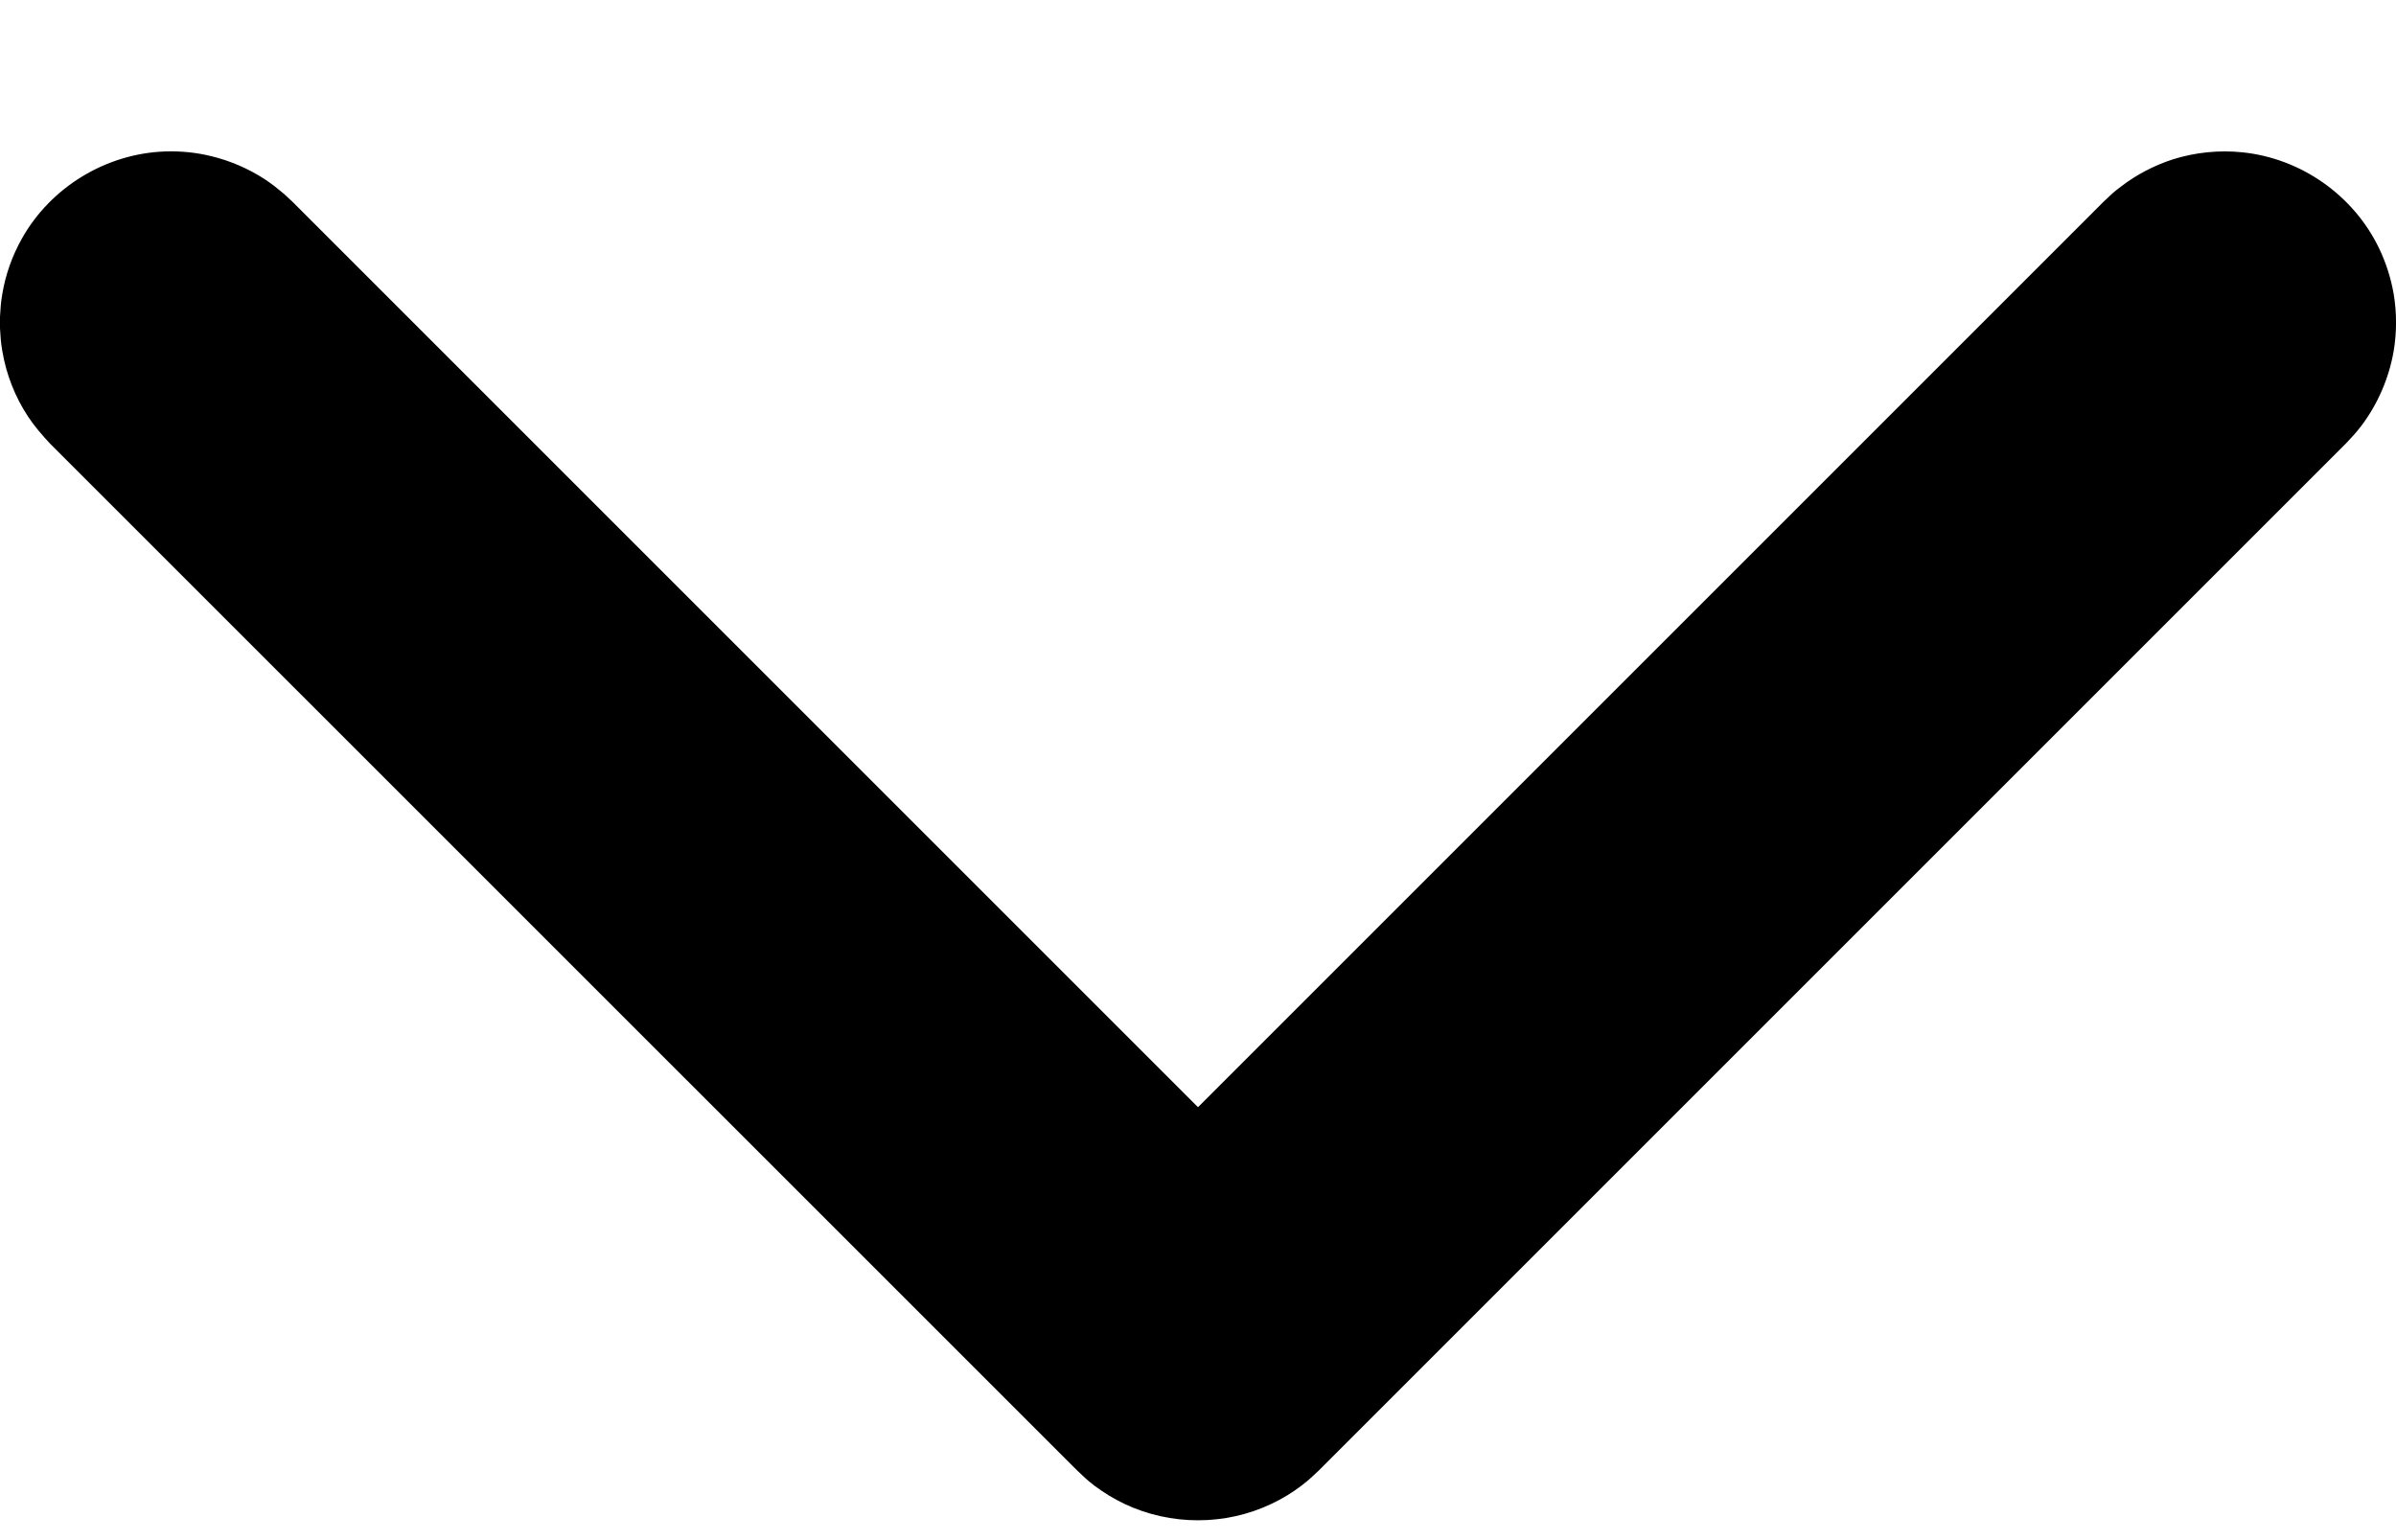 <svg width="14" height="9" viewBox="0 0 14 9" fill="none" xmlns="http://www.w3.org/2000/svg">
<path fill-rule="evenodd" clip-rule="evenodd" d="M0 1.919C0.004 1.979 0.004 1.995 0.014 2.054C0.037 2.189 0.088 2.319 0.163 2.433C0.201 2.491 0.245 2.541 0.292 2.592L6.293 8.592C6.337 8.633 6.347 8.645 6.395 8.682C6.45 8.723 6.509 8.759 6.57 8.788C6.84 8.916 7.16 8.916 7.429 8.788C7.491 8.759 7.55 8.723 7.604 8.682C7.652 8.645 7.663 8.633 7.707 8.592L13.707 2.592C13.748 2.547 13.76 2.537 13.797 2.489C13.893 2.362 13.958 2.212 13.986 2.054C14.005 1.942 14.005 1.827 13.986 1.715C13.97 1.625 13.942 1.537 13.903 1.455C13.755 1.143 13.446 0.925 13.102 0.89C12.966 0.876 12.828 0.89 12.697 0.931C12.589 0.966 12.486 1.019 12.396 1.088C12.347 1.124 12.337 1.136 12.293 1.177L7 6.47L1.707 1.177L1.657 1.131C1.61 1.093 1.599 1.082 1.548 1.048C1.453 0.986 1.347 0.94 1.236 0.913C1.148 0.891 1.056 0.882 0.965 0.885C0.62 0.897 0.297 1.093 0.128 1.394C0.072 1.494 0.033 1.602 0.014 1.715C0.004 1.774 0.004 1.79 0 1.85C0 1.873 0 1.896 0 1.919Z" fill="black"/>
</svg>
